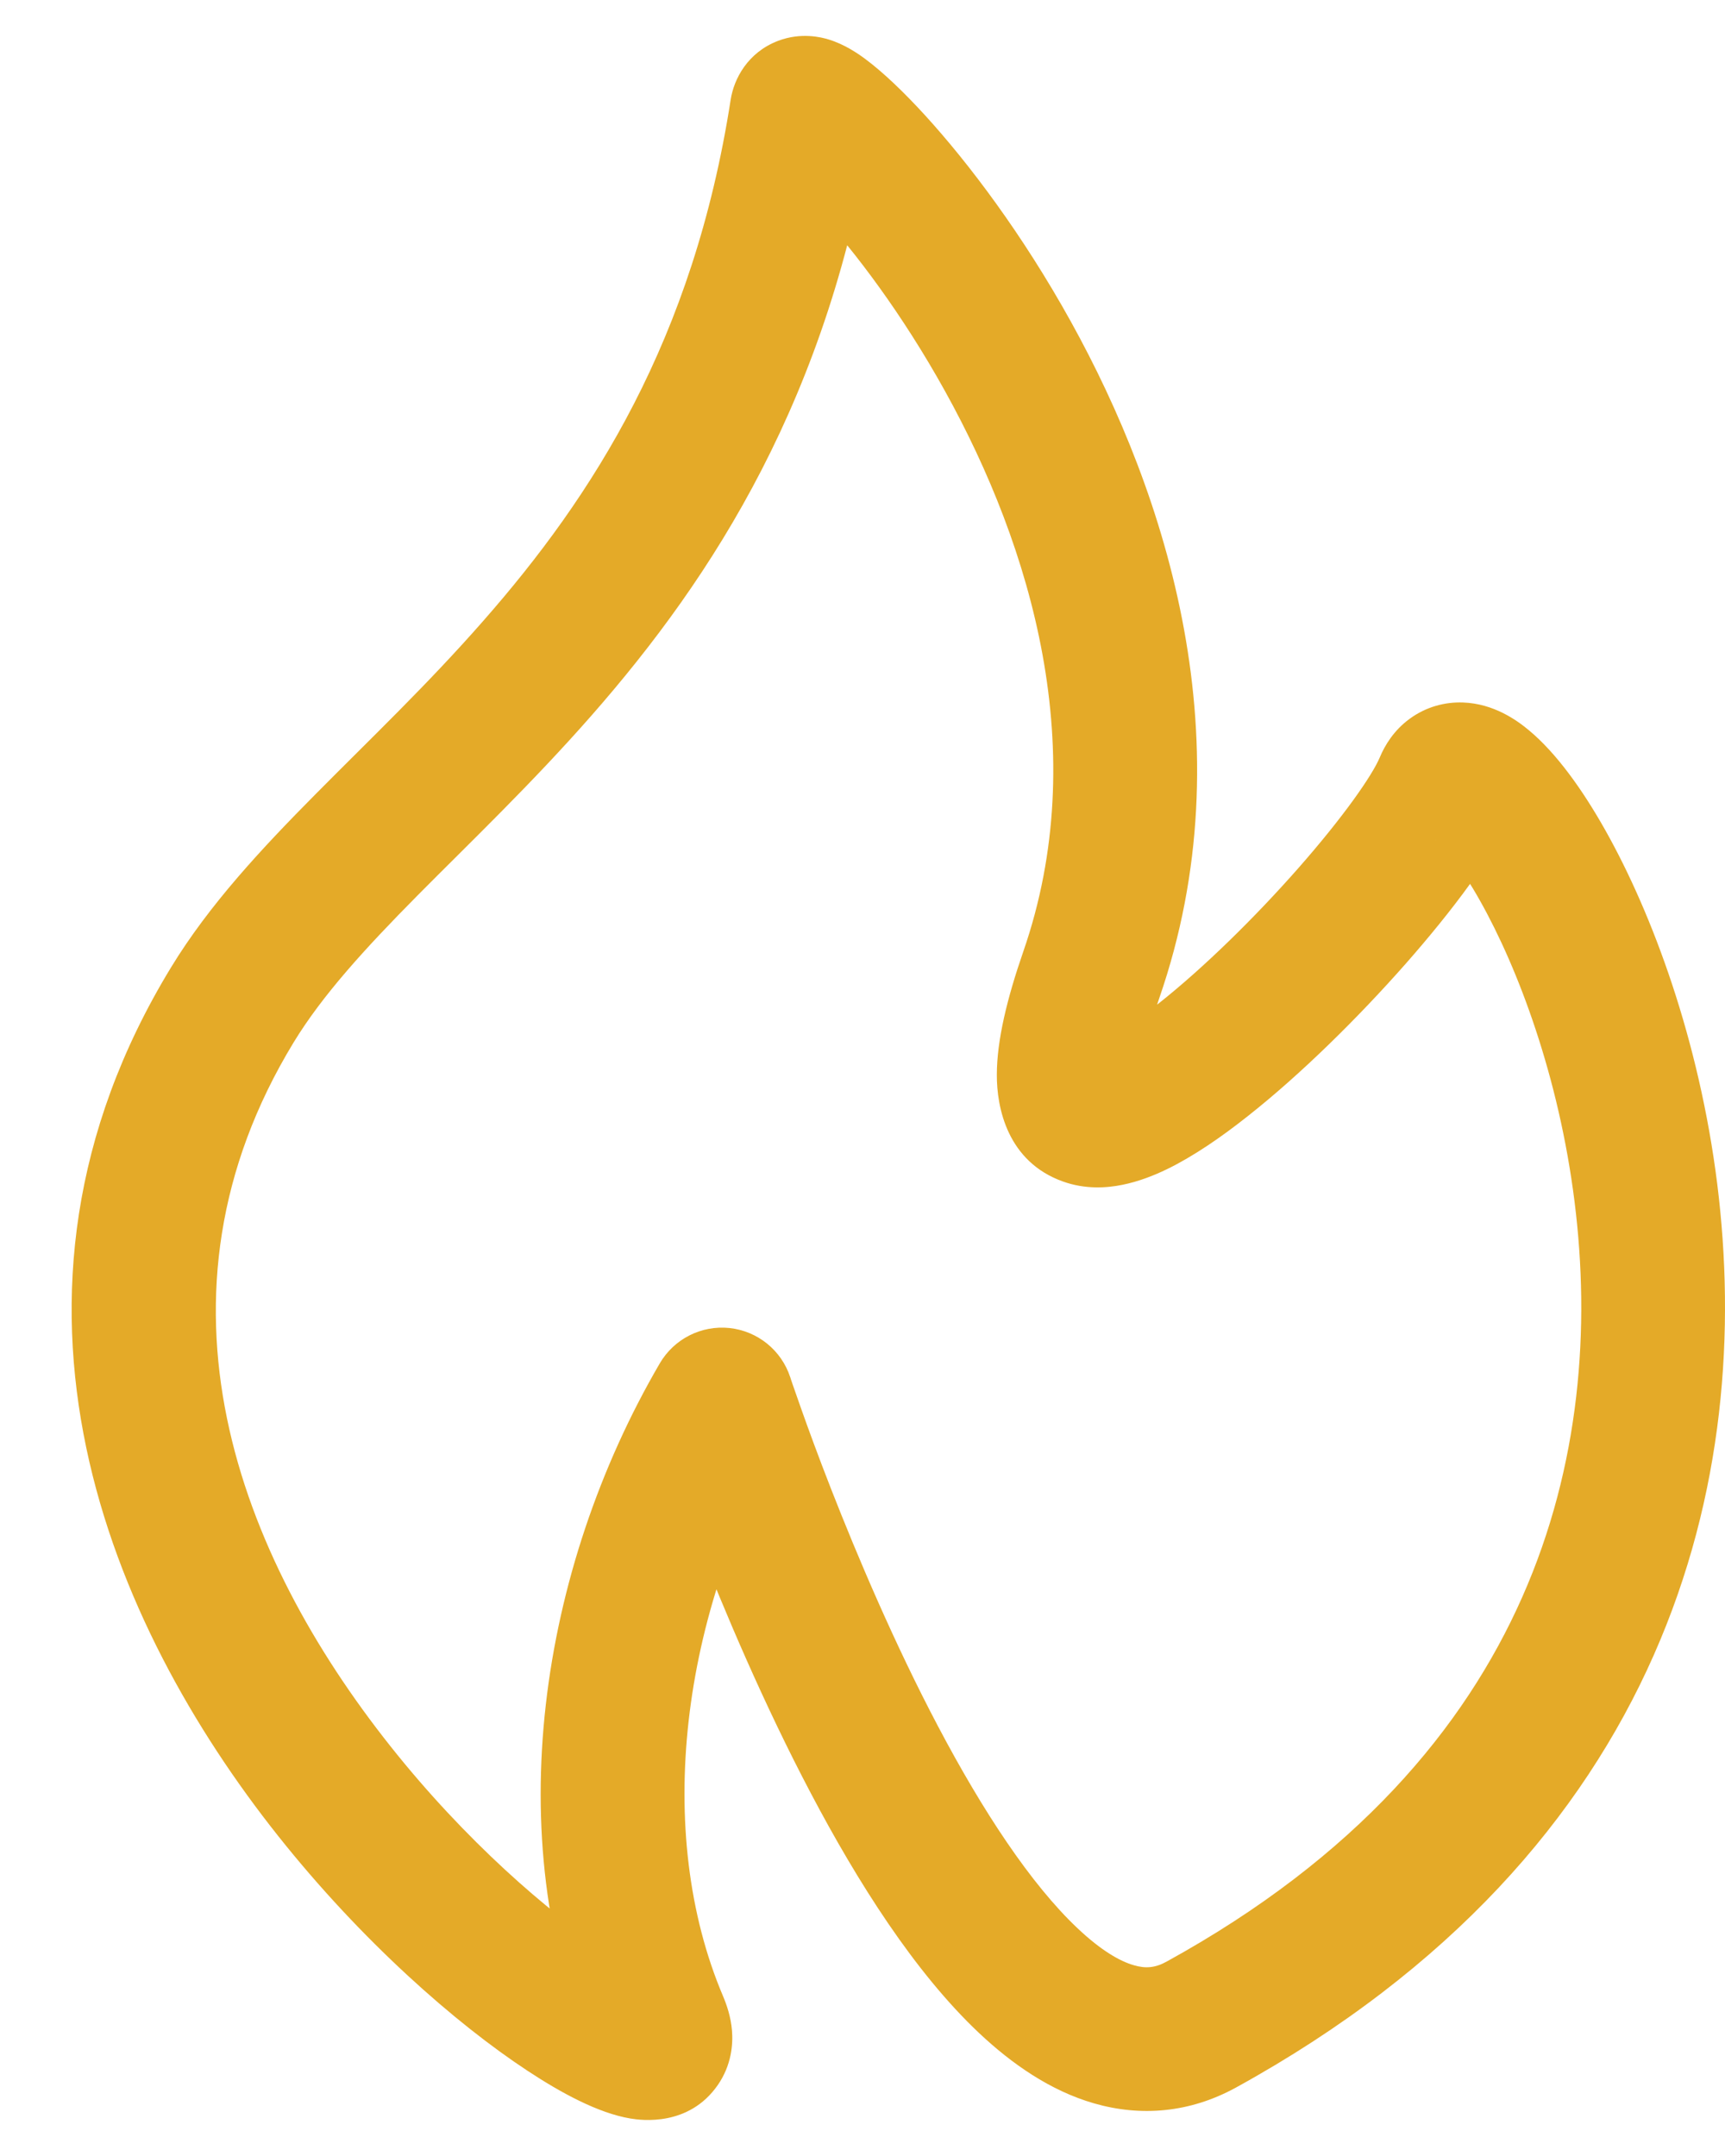 <svg width="24" height="30" viewBox="0 0 24 30" fill="none" xmlns="http://www.w3.org/2000/svg">
<path id="fire icon" d="M10.044 19.474L10.994 19.162C10.871 18.788 10.541 18.521 10.149 18.479C9.758 18.438 9.379 18.63 9.18 18.97L10.044 19.474ZM9.141 28.17L10.061 27.779L9.141 28.17ZM3.233 13.982L4.087 14.502L3.233 13.982ZM11.155 1.539L10.166 1.386L11.155 1.539ZM15.183 13.565L16.128 13.892L15.183 13.565ZM16.715 28.17L17.197 29.047L16.715 28.17ZM9.18 18.97C7.502 21.846 6.948 25.568 8.22 28.561L10.061 27.779C9.091 25.496 9.469 22.442 10.908 19.978L9.18 18.97ZM8.22 28.561C8.22 28.561 8.22 28.561 8.22 28.56C8.219 28.558 8.218 28.557 8.218 28.554C8.216 28.549 8.213 28.541 8.21 28.53C8.204 28.51 8.195 28.471 8.191 28.418C8.182 28.316 8.188 28.097 8.343 27.874C8.505 27.639 8.73 27.546 8.874 27.516C9.003 27.489 9.091 27.504 9.102 27.506C9.126 27.51 9.077 27.503 8.935 27.434C8.806 27.371 8.639 27.276 8.44 27.144C7.631 26.611 6.476 25.613 5.433 24.299C3.326 21.644 1.923 18.056 4.087 14.502L2.379 13.462C-0.437 18.086 1.555 22.63 3.867 25.543C5.034 27.013 6.344 28.159 7.339 28.814C7.799 29.117 8.318 29.402 8.769 29.478C8.923 29.504 9.584 29.594 9.987 29.012C10.178 28.736 10.2 28.445 10.184 28.253C10.168 28.064 10.112 27.9 10.061 27.779L8.22 28.561ZM4.087 14.502C4.487 13.847 5.071 13.206 5.811 12.458C6.529 11.733 7.397 10.905 8.228 9.958C9.925 8.024 11.551 5.509 12.143 1.693L10.166 1.386C9.648 4.73 8.245 6.907 6.724 8.639C5.947 9.526 5.159 10.274 4.39 11.051C3.644 11.804 2.911 12.588 2.379 13.462L4.087 14.502ZM12.143 1.693C12.104 1.943 11.932 2.288 11.535 2.438C11.241 2.55 11 2.479 10.95 2.464C10.825 2.426 10.779 2.377 10.848 2.429C10.947 2.502 11.136 2.672 11.392 2.952C11.894 3.501 12.553 4.368 13.149 5.444C14.354 7.619 15.199 10.463 14.238 13.238L16.128 13.892C17.355 10.35 16.232 6.882 14.899 4.475C14.226 3.259 13.474 2.266 12.87 1.604C12.573 1.279 12.285 1.004 12.04 0.822C11.938 0.746 11.752 0.617 11.528 0.549C11.429 0.519 11.149 0.446 10.826 0.568C10.401 0.73 10.211 1.099 10.166 1.386L12.143 1.693ZM14.238 13.238C14.011 13.894 13.87 14.473 13.869 14.953C13.867 15.411 14.015 16.163 14.788 16.44C15.1 16.552 15.398 16.531 15.617 16.486C15.841 16.441 16.052 16.358 16.238 16.268C16.607 16.088 16.993 15.822 17.36 15.531C18.102 14.946 18.903 14.153 19.562 13.405C20.192 12.688 20.799 11.893 21.043 11.308L19.197 10.539C19.093 10.788 18.692 11.366 18.061 12.083C17.458 12.768 16.743 13.47 16.121 13.962C15.806 14.211 15.548 14.379 15.362 14.469C15.318 14.491 15.284 14.505 15.258 14.514C15.232 14.524 15.221 14.526 15.222 14.526C15.223 14.526 15.245 14.521 15.284 14.522C15.323 14.523 15.386 14.53 15.462 14.557C15.908 14.716 15.868 15.127 15.869 14.961C15.869 14.816 15.921 14.488 16.128 13.892L14.238 13.238ZM21.043 11.308C21.015 11.374 20.947 11.504 20.795 11.615C20.631 11.735 20.445 11.779 20.285 11.774C20.031 11.765 19.921 11.639 19.994 11.7C20.096 11.784 20.317 12.044 20.592 12.534C21.122 13.476 21.689 14.98 21.907 16.723C22.125 18.46 21.991 20.388 21.179 22.223C20.373 24.046 18.87 25.843 16.233 27.294L17.197 29.047C20.188 27.401 22.012 25.285 23.008 23.032C23.999 20.792 24.143 18.483 23.892 16.474C23.641 14.472 22.991 12.72 22.336 11.554C22.018 10.988 21.654 10.48 21.275 10.164C21.108 10.024 20.784 9.79 20.355 9.775C20.107 9.766 19.842 9.833 19.611 10.003C19.393 10.163 19.268 10.369 19.197 10.539L21.043 11.308ZM16.233 27.294C16.071 27.384 15.938 27.393 15.777 27.346C15.582 27.291 15.319 27.14 14.995 26.834C14.341 26.218 13.67 25.195 13.052 24.023C12.444 22.87 11.929 21.654 11.563 20.719C11.381 20.253 11.238 19.861 11.141 19.586C11.092 19.449 11.055 19.341 11.03 19.269C11.018 19.232 11.009 19.205 11.002 19.187C10.999 19.178 10.997 19.171 10.996 19.167C10.995 19.165 10.995 19.163 10.995 19.162C10.994 19.162 10.994 19.162 10.994 19.162C10.994 19.162 10.994 19.162 10.994 19.162C10.994 19.162 10.994 19.162 10.044 19.474C9.094 19.785 9.094 19.786 9.094 19.786C9.094 19.786 9.094 19.786 9.094 19.787C9.095 19.787 9.095 19.788 9.095 19.789C9.096 19.79 9.096 19.793 9.097 19.796C9.099 19.801 9.102 19.81 9.106 19.82C9.113 19.842 9.123 19.873 9.137 19.913C9.164 19.993 9.204 20.109 9.256 20.254C9.359 20.546 9.51 20.958 9.7 21.447C10.081 22.42 10.627 23.712 11.283 24.956C11.928 26.18 12.723 27.442 13.623 28.29C14.076 28.716 14.611 29.092 15.223 29.268C15.87 29.454 16.551 29.402 17.197 29.047L16.233 27.294Z" fill="#E4AA28"/>
</svg>
